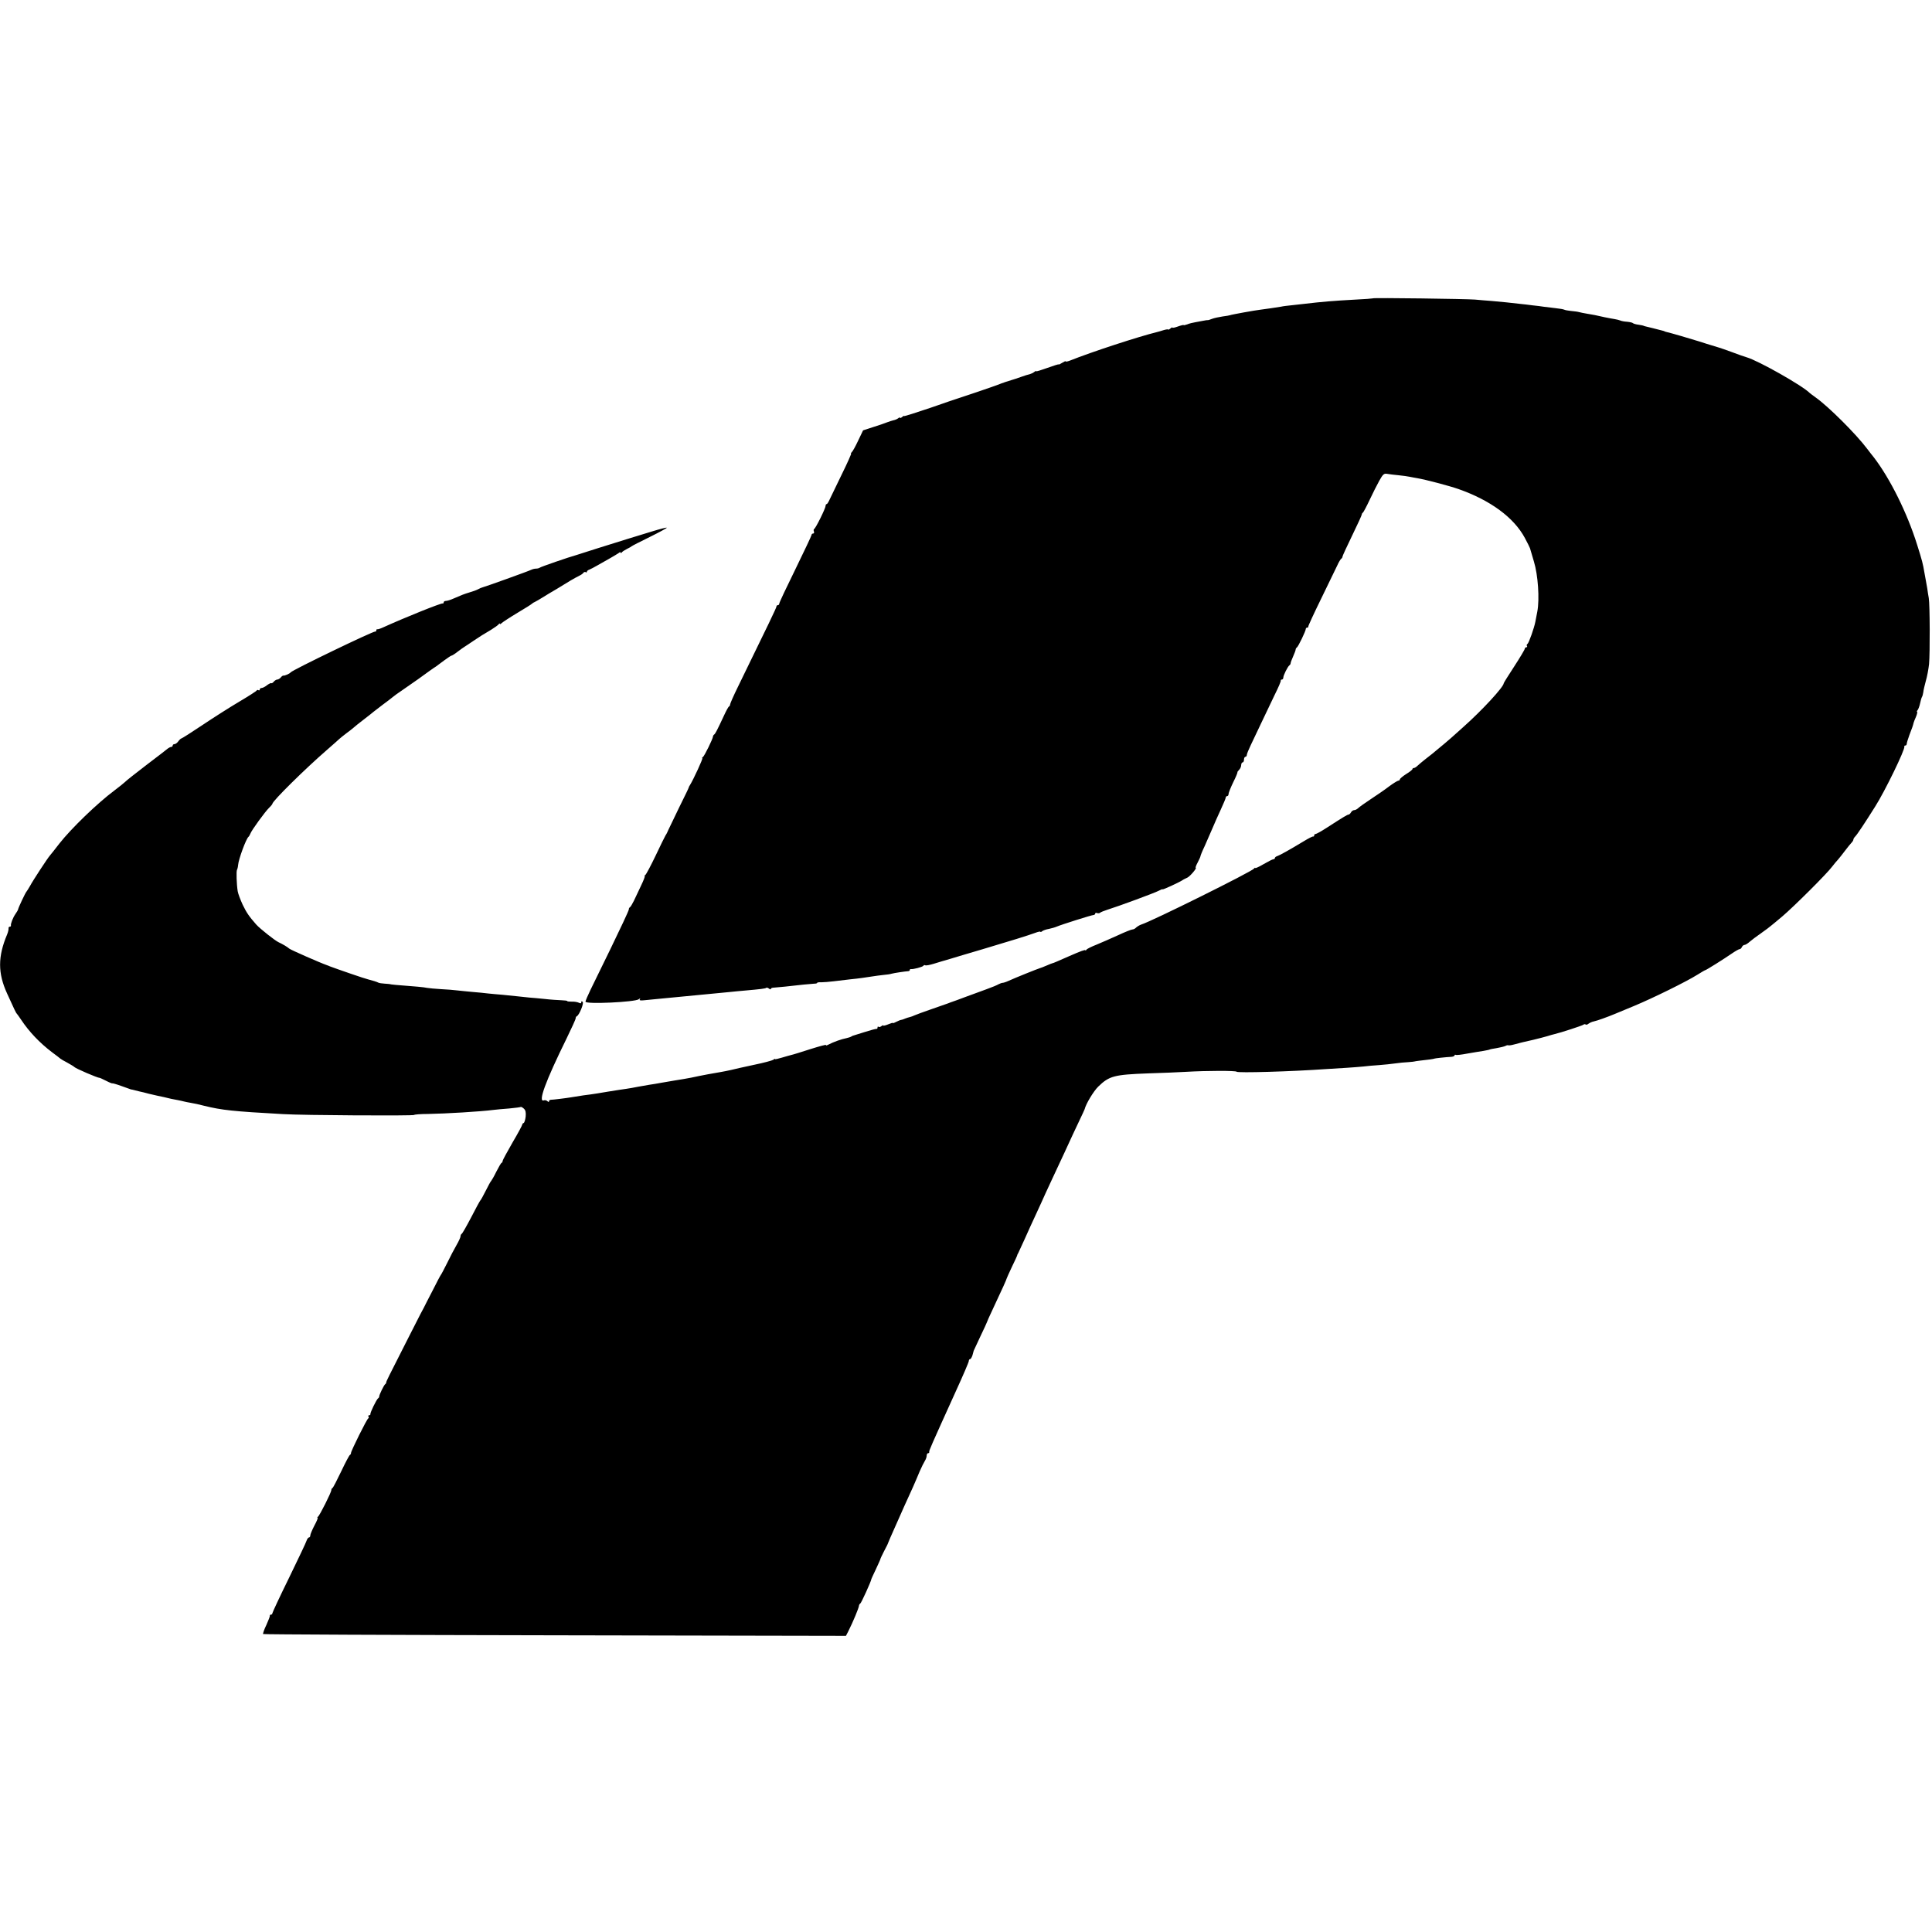 <?xml version="1.0" standalone="no"?>
<!DOCTYPE svg PUBLIC "-//W3C//DTD SVG 20010904//EN"
 "http://www.w3.org/TR/2001/REC-SVG-20010904/DTD/svg10.dtd">
<svg version="1.0" xmlns="http://www.w3.org/2000/svg"
 width="1376pt" height="1376pt" viewBox="0 0 1376 1376"
 preserveAspectRatio="xMidYMid meet">
<g transform="translate(0,1376) scale(0.1,-0.1)"
fill="#000000" stroke="none">
<path d="M9778 11635 c-1 -1 -59 -6 -128 -9 -148 -8 -234 -15 -360 -30 -19 -2
-60 -7 -90 -10 -30 -3 -64 -7 -75 -10 -24 -4 -122 -19 -150 -22 -31 -3 -208
-35 -215 -39 -3 -1 -26 -6 -53 -9 -26 -4 -60 -11 -75 -17 -15 -6 -28 -10 -30
-9 -1 1 -15 -1 -30 -4 -15 -3 -41 -8 -59 -11 -18 -3 -43 -9 -57 -15 -15 -5
-26 -8 -26 -5 0 2 -18 -2 -40 -10 -22 -8 -40 -12 -40 -8 0 3 -7 0 -15 -7 -8
-7 -15 -10 -15 -7 0 3 -15 1 -32 -4 -18 -6 -40 -12 -48 -14 -130 -32 -462
-140 -622 -204 -16 -6 -28 -8 -28 -5 0 4 -11 -1 -25 -10 -14 -9 -25 -14 -25
-11 0 2 -36 -9 -80 -25 -44 -16 -80 -27 -80 -24 0 4 -6 1 -14 -5 -8 -7 -22
-13 -32 -16 -11 -2 -39 -11 -64 -20 -25 -9 -52 -18 -60 -20 -16 -4 -73 -23
-105 -36 -36 -14 -260 -90 -275 -94 -8 -2 -99 -33 -202 -69 -104 -35 -188 -62
-188 -59 0 3 -7 0 -15 -7 -8 -7 -15 -9 -15 -5 0 4 -6 2 -13 -4 -8 -6 -22 -12
-33 -14 -10 -2 -30 -9 -44 -14 -14 -6 -58 -21 -99 -34 l-74 -24 -36 -75 c-19
-41 -40 -78 -46 -82 -5 -4 -7 -8 -3 -8 3 0 -26 -66 -66 -147 -40 -82 -79 -163
-87 -180 -8 -18 -17 -33 -21 -33 -5 0 -8 -6 -8 -13 0 -17 -71 -161 -82 -165
-4 -2 -4 -10 -1 -18 3 -8 0 -14 -6 -14 -6 0 -11 -4 -11 -10 0 -5 -52 -115
-115 -244 -63 -128 -115 -238 -115 -245 0 -6 -4 -11 -10 -11 -5 0 -10 -4 -10
-10 0 -8 -56 -125 -274 -571 -31 -63 -56 -120 -56 -126 0 -6 -4 -13 -8 -15 -4
-1 -20 -30 -35 -63 -49 -105 -62 -130 -70 -136 -5 -3 -9 -10 -9 -15 -1 -16
-61 -139 -72 -146 -6 -4 -8 -8 -4 -8 7 0 -64 -153 -87 -190 -6 -8 -10 -17 -10
-20 0 -3 -31 -66 -68 -141 -36 -75 -71 -147 -77 -160 -5 -13 -14 -31 -20 -39
-5 -8 -37 -73 -71 -145 -34 -71 -67 -133 -73 -137 -6 -4 -8 -8 -4 -8 3 0 -8
-30 -26 -67 -18 -38 -41 -86 -51 -108 -11 -22 -23 -43 -28 -46 -5 -3 -9 -10
-8 -15 0 -5 -19 -47 -41 -94 -23 -47 -42 -87 -43 -90 -1 -4 -65 -136 -189
-389 -20 -41 -36 -79 -36 -85 0 -20 354 -3 379 17 11 8 13 9 8 0 -5 -8 4 -10
31 -7 20 2 62 6 92 9 203 19 421 40 520 50 25 3 72 7 105 10 112 10 148 14
153 20 3 2 11 0 19 -6 7 -6 13 -7 13 -2 0 5 10 9 23 9 12 1 47 4 77 7 104 12
185 20 208 21 12 0 22 2 22 6 0 3 13 5 30 4 16 0 55 3 87 7 32 4 85 10 118 14
62 6 108 13 160 21 17 3 50 7 75 10 25 2 52 6 60 9 17 5 99 17 118 18 6 0 12
4 12 9 0 4 3 7 8 6 15 -3 82 15 88 23 3 5 9 7 14 4 4 -3 32 2 61 11 30 9 81
25 114 34 33 10 139 42 235 70 199 59 318 96 373 116 20 8 37 11 37 8 0 -4 6
-2 13 4 6 5 28 13 47 16 19 4 44 11 55 16 35 15 250 83 263 83 6 0 12 5 12 10
0 5 6 7 14 4 7 -3 17 -2 22 3 5 4 27 13 49 20 80 25 341 121 368 136 15 8 27
13 27 10 0 -5 115 48 140 64 8 6 25 14 36 19 20 9 72 71 60 71 -3 0 3 17 14
37 11 21 20 41 20 45 0 4 13 37 30 72 16 36 41 93 55 126 14 34 41 94 60 135
19 41 35 79 35 85 0 5 5 10 10 10 6 0 10 7 10 15 0 8 15 46 34 85 19 38 32 70
29 70 -2 0 3 7 11 16 9 8 16 24 16 35 0 10 5 19 10 19 6 0 10 9 10 20 0 11 5
20 10 20 6 0 10 6 10 13 0 7 13 39 29 72 16 33 50 105 76 160 26 55 68 143 93
195 26 52 46 98 44 103 -1 4 2 7 8 7 5 0 10 6 10 14 0 16 31 78 43 87 5 3 9
10 9 15 0 5 8 27 18 49 10 22 18 44 18 49 0 5 4 12 9 15 10 7 63 117 63 131 0
6 5 10 10 10 6 0 9 3 8 8 -1 4 40 93 91 197 51 105 102 210 114 235 11 25 25
48 30 51 5 3 8 9 8 13 -1 3 30 71 69 151 39 80 70 148 69 151 0 4 3 10 8 13 4
3 26 44 48 91 22 47 53 108 69 137 26 46 33 52 56 48 15 -3 52 -7 82 -10 30
-3 66 -8 79 -11 13 -3 38 -7 54 -10 59 -10 226 -54 292 -77 228 -80 395 -203
473 -348 19 -35 35 -68 37 -74 1 -5 14 -48 28 -95 29 -94 41 -267 24 -356 -5
-27 -11 -60 -14 -73 -8 -42 -46 -151 -56 -157 -5 -3 -7 -10 -4 -15 4 -5 1 -9
-4 -9 -6 0 -11 -5 -11 -10 0 -6 -34 -63 -75 -126 -41 -63 -75 -117 -75 -120 0
-26 -154 -193 -288 -312 -35 -31 -74 -66 -86 -77 -19 -17 -65 -56 -137 -115
-10 -8 -33 -26 -51 -40 -18 -14 -40 -33 -50 -42 -10 -10 -22 -18 -28 -18 -5 0
-10 -3 -10 -7 0 -5 -20 -21 -45 -36 -25 -16 -45 -33 -45 -38 0 -5 -5 -9 -10
-9 -6 0 -37 -19 -68 -42 -31 -24 -90 -64 -131 -91 -41 -27 -80 -55 -88 -63 -8
-8 -21 -14 -28 -14 -8 0 -18 -7 -23 -16 -5 -9 -13 -16 -18 -16 -9 -1 -30 -13
-157 -95 -37 -24 -72 -43 -77 -43 -6 0 -10 -4 -10 -10 0 -5 -3 -9 -7 -8 -5 2
-35 -14 -68 -34 -96 -58 -169 -99 -187 -105 -10 -3 -18 -9 -18 -14 0 -5 -5 -9
-11 -9 -6 0 -37 -16 -70 -35 -32 -19 -59 -31 -59 -27 0 4 -4 2 -8 -4 -14 -21
-727 -375 -804 -399 -12 -4 -28 -14 -36 -21 -7 -8 -19 -14 -27 -14 -7 0 -53
-18 -102 -41 -48 -22 -117 -52 -153 -67 -36 -14 -68 -30 -72 -36 -4 -6 -8 -8
-8 -4 0 6 -35 -7 -115 -42 -86 -38 -114 -50 -118 -50 -3 0 -22 -8 -43 -17 -22
-9 -43 -18 -49 -19 -12 -3 -179 -70 -222 -90 -17 -8 -36 -14 -42 -14 -6 0 -19
-5 -29 -10 -9 -6 -48 -22 -87 -36 -38 -14 -106 -39 -150 -55 -44 -17 -84 -31
-90 -33 -5 -2 -21 -7 -35 -13 -14 -5 -68 -24 -120 -42 -52 -18 -104 -37 -115
-42 -12 -6 -27 -11 -35 -13 -8 -2 -23 -6 -32 -10 -9 -4 -22 -9 -30 -10 -7 -1
-23 -8 -35 -14 -13 -7 -23 -11 -23 -8 0 3 -16 -2 -35 -10 -19 -8 -35 -11 -35
-8 0 4 -6 1 -13 -5 -8 -6 -17 -8 -20 -4 -4 3 -7 1 -7 -5 0 -7 -3 -11 -7 -10
-5 1 -42 -9 -83 -22 -41 -13 -77 -24 -80 -25 -3 0 -10 -3 -16 -7 -6 -4 -21 -9
-35 -12 -36 -7 -91 -26 -133 -48 -10 -5 -16 -6 -13 -1 3 5 -47 -9 -111 -29
-65 -21 -126 -40 -137 -42 -11 -3 -41 -11 -67 -19 -27 -8 -48 -13 -48 -10 0 3
-6 1 -12 -5 -7 -5 -69 -22 -138 -36 -69 -15 -143 -31 -165 -37 -22 -5 -53 -11
-70 -14 -29 -4 -147 -26 -210 -40 -16 -3 -41 -8 -55 -10 -34 -5 -84 -14 -155
-26 -33 -6 -73 -13 -90 -15 -16 -3 -52 -9 -80 -14 -27 -6 -66 -12 -85 -15 -19
-2 -78 -12 -130 -20 -52 -9 -108 -18 -125 -20 -27 -3 -63 -8 -135 -20 -34 -6
-132 -18 -147 -18 -7 0 -13 -5 -13 -11 0 -6 -4 -6 -11 1 -6 6 -18 9 -25 6 -45
-17 11 135 162 442 35 72 64 135 64 142 0 6 3 13 8 15 17 7 52 92 42 102 -7 7
-10 6 -10 -2 0 -9 -5 -10 -17 -4 -10 5 -33 9 -51 8 -17 0 -32 1 -32 4 0 3 -19
5 -43 6 -23 1 -76 4 -117 9 -41 4 -91 9 -110 10 -19 2 -57 6 -85 9 -27 3 -76
8 -108 11 -32 2 -77 7 -100 9 -23 3 -73 8 -112 11 -38 4 -88 8 -110 11 -22 3
-74 7 -115 9 -41 2 -86 7 -99 9 -21 5 -78 10 -221 21 -25 2 -45 5 -45 6 0 0
-16 2 -35 3 -19 1 -39 4 -45 7 -8 5 -40 15 -75 24 -23 5 -214 71 -270 92 -8 4
-17 7 -20 8 -49 17 -256 108 -269 118 -16 14 -49 33 -77 46 -26 12 -132 96
-159 126 -51 58 -69 84 -97 142 -16 35 -32 77 -35 95 -8 50 -11 142 -5 153 3
5 7 21 8 35 3 40 57 187 74 200 4 3 9 13 13 22 8 24 106 158 134 185 13 12 23
25 23 28 0 19 233 249 390 385 41 36 81 71 88 78 8 7 30 25 50 40 21 15 43 33
50 39 7 7 41 34 75 60 34 26 64 50 67 53 3 3 32 25 65 50 33 24 65 49 72 55
17 14 37 28 55 40 9 6 65 45 125 87 59 43 116 84 127 90 10 7 38 28 62 46 23
17 46 32 49 32 4 0 24 12 44 28 20 15 43 32 52 37 9 6 36 23 60 40 24 16 52
34 61 40 9 5 38 23 65 39 26 16 51 34 55 40 4 6 8 7 8 3 0 -5 6 -2 14 6 8 7
58 40 113 73 54 32 100 61 103 65 3 3 12 9 20 12 8 4 33 18 55 32 22 14 67 41
100 60 33 20 78 47 100 61 22 13 50 28 62 34 11 5 24 14 28 20 3 5 11 8 16 5
5 -4 9 -2 9 3 0 5 8 12 18 15 9 4 35 17 57 30 22 13 63 36 90 51 28 16 56 33
63 38 6 6 12 7 12 2 0 -5 4 -4 8 1 4 6 21 17 37 25 17 8 32 17 35 20 3 3 60
32 127 65 67 33 122 63 122 66 1 4 -50 -9 -111 -28 -62 -19 -140 -43 -173 -53
-33 -10 -125 -39 -205 -64 -80 -26 -152 -49 -160 -51 -39 -10 -252 -83 -257
-89 -4 -3 -15 -6 -25 -6 -10 0 -26 -4 -36 -9 -17 -9 -329 -121 -347 -125 -5
-1 -19 -7 -30 -13 -11 -6 -38 -16 -60 -22 -42 -13 -55 -18 -117 -45 -20 -9
-43 -16 -52 -16 -9 0 -16 -5 -16 -10 0 -6 -3 -9 -7 -8 -13 3 -271 -101 -423
-170 -19 -9 -38 -15 -42 -14 -5 1 -8 -2 -8 -8 0 -6 -3 -9 -7 -8 -14 4 -592
-275 -603 -291 -6 -9 -42 -25 -52 -23 -3 1 -12 -5 -18 -13 -7 -8 -18 -15 -25
-15 -7 0 -18 -7 -25 -15 -7 -9 -15 -13 -18 -11 -2 3 -16 -4 -30 -14 -13 -11
-31 -20 -38 -20 -8 0 -14 -5 -14 -11 0 -5 -4 -8 -9 -5 -5 4 -11 2 -13 -2 -1
-4 -57 -40 -123 -79 -66 -39 -184 -114 -263 -167 -79 -53 -147 -96 -151 -96
-3 0 -13 -9 -21 -20 -8 -11 -20 -20 -27 -20 -7 0 -13 -4 -13 -10 0 -5 -5 -10
-10 -10 -6 0 -16 -5 -23 -10 -7 -6 -75 -59 -152 -117 -77 -59 -147 -114 -155
-123 -8 -8 -42 -35 -75 -60 -122 -91 -308 -271 -392 -378 -32 -41 -62 -80 -68
-86 -16 -18 -121 -178 -141 -216 -11 -19 -22 -37 -25 -40 -7 -6 -59 -116 -60
-127 -1 -5 -9 -19 -19 -33 -18 -26 -35 -70 -32 -82 1 -5 -3 -8 -8 -8 -6 0 -10
-6 -9 -12 1 -7 -3 -26 -10 -43 -67 -159 -67 -276 0 -422 49 -108 63 -138 69
-143 3 -3 17 -23 32 -45 56 -84 130 -162 218 -229 30 -22 57 -43 60 -46 3 -3
25 -16 50 -29 25 -14 47 -27 50 -31 9 -10 166 -78 180 -77 3 0 24 -10 48 -22
23 -12 42 -19 42 -17 0 2 29 -6 65 -19 36 -13 68 -24 70 -25 3 0 6 0 8 -1 2
-1 24 -6 52 -13 11 -2 40 -9 65 -16 25 -6 54 -13 65 -15 11 -2 30 -6 43 -9 40
-10 66 -16 97 -21 17 -3 37 -8 45 -10 8 -2 31 -7 50 -10 19 -3 62 -12 95 -21
127 -31 201 -39 560 -59 145 -9 935 -13 935 -6 0 3 44 7 98 7 124 2 377 17
468 29 17 2 66 7 110 10 43 4 81 9 83 11 2 2 12 -3 22 -12 12 -11 16 -26 13
-57 -3 -23 -9 -43 -14 -45 -6 -2 -10 -7 -10 -11 0 -5 -31 -63 -70 -129 -38
-66 -70 -125 -70 -130 0 -6 -3 -12 -7 -14 -5 -1 -21 -30 -38 -63 -16 -33 -33
-62 -36 -65 -4 -3 -21 -34 -39 -70 -18 -36 -35 -67 -39 -70 -3 -3 -33 -57 -65
-120 -33 -63 -63 -116 -68 -118 -4 -2 -8 -10 -8 -17 0 -8 -13 -36 -28 -62 -15
-26 -46 -84 -67 -128 -22 -44 -42 -82 -45 -85 -3 -3 -29 -52 -58 -110 -30 -58
-59 -114 -64 -125 -15 -27 -16 -29 -108 -210 -151 -297 -160 -315 -159 -321 0
-4 -3 -10 -8 -13 -9 -7 -43 -77 -42 -87 0 -4 -3 -10 -8 -13 -12 -9 -58 -104
-55 -113 1 -4 -3 -8 -9 -8 -5 0 -8 -4 -5 -9 4 -5 3 -11 -1 -13 -10 -4 -123
-232 -123 -246 0 -6 -3 -12 -7 -14 -5 -1 -33 -55 -63 -118 -30 -63 -58 -117
-62 -118 -5 -2 -8 -9 -8 -15 0 -15 -83 -181 -95 -189 -5 -4 -7 -8 -3 -8 4 0
-6 -25 -23 -56 -16 -31 -29 -62 -29 -70 0 -8 -4 -14 -9 -14 -5 0 -13 -10 -17
-22 -3 -12 -60 -131 -125 -265 -66 -134 -119 -248 -119 -253 0 -6 -5 -10 -10
-10 -6 0 -9 -3 -8 -8 1 -4 -10 -33 -25 -66 -16 -32 -25 -61 -23 -64 3 -3 938
-7 2078 -9 l2073 -4 17 33 c33 65 75 166 76 182 0 5 4 12 9 15 8 5 77 158 78
171 0 3 15 35 33 73 17 37 32 69 32 72 0 3 12 29 27 58 15 28 28 54 28 57 3 8
21 51 50 115 15 33 33 74 40 90 12 28 26 59 88 195 13 30 35 80 47 110 13 30
30 64 37 75 7 11 13 27 13 37 0 10 5 18 10 18 6 0 9 3 8 8 -2 10 9 34 191 436
50 109 91 205 91 212 0 8 4 14 9 14 5 0 12 12 17 27 4 16 8 30 9 33 1 3 23 49
48 103 26 54 47 100 47 102 0 2 17 41 39 87 71 151 101 218 101 223 0 2 17 39
37 82 21 43 38 80 38 83 0 3 3 10 7 15 3 6 24 51 46 100 22 50 59 131 82 180
23 50 53 115 66 145 14 30 34 73 44 95 10 22 51 110 91 195 39 85 87 189 107
230 20 41 36 77 37 80 9 38 64 129 97 161 78 76 114 85 353 94 99 3 221 8 270
11 153 9 357 9 362 1 6 -10 389 1 643 19 41 2 107 7 145 9 39 2 90 7 115 9 25
3 75 8 112 10 37 3 89 8 115 12 26 4 68 8 93 9 25 2 45 4 45 5 0 1 18 3 40 6
50 5 100 12 100 14 0 2 82 11 123 13 12 1 22 6 22 10 0 5 3 6 8 4 4 -3 41 1
82 9 41 7 93 16 115 19 22 4 42 8 45 10 3 2 25 6 50 10 24 4 52 11 61 15 9 5
18 7 21 5 2 -2 21 0 42 6 48 13 56 15 136 33 36 9 81 20 100 26 19 6 43 13 53
15 43 10 193 59 203 66 6 5 14 6 17 2 4 -3 13 -1 21 6 8 6 25 14 37 16 21 4
97 31 154 55 11 5 72 30 135 56 132 55 370 172 448 221 29 18 54 33 57 33 6 0
132 79 187 117 26 18 52 33 58 33 6 0 13 7 16 15 4 8 12 15 19 15 6 0 23 10
37 23 14 12 51 40 83 62 31 22 62 45 68 51 7 5 44 36 82 68 78 66 317 303 355
355 14 18 32 40 41 49 8 10 31 37 49 62 19 25 40 51 47 58 7 7 13 17 13 22 0
5 6 15 13 22 12 11 70 98 142 213 70 110 214 407 208 427 -2 5 2 8 7 8 6 0 10
6 10 12 0 7 9 35 19 63 18 46 26 68 30 87 1 4 8 23 17 43 8 19 11 35 8 35 -4
0 -2 6 4 13 5 6 13 28 17 47 4 19 10 40 13 45 4 6 8 21 10 35 1 14 10 50 18
80 9 30 19 84 23 120 7 80 6 422 -2 470 -3 19 -9 51 -11 70 -3 19 -8 45 -10
56 -2 12 -7 37 -10 55 -11 65 -16 85 -52 199 -71 227 -193 472 -308 622 -12
14 -32 41 -46 59 -80 107 -280 306 -370 369 -19 14 -37 27 -40 30 -52 53 -367
231 -450 255 -14 4 -61 20 -105 37 -44 16 -86 31 -95 33 -8 2 -46 14 -85 26
-38 12 -74 24 -80 25 -5 2 -50 15 -100 30 -49 14 -97 28 -105 29 -8 2 -15 4
-15 5 0 1 -7 3 -15 5 -45 12 -107 27 -120 30 -8 2 -15 4 -15 5 0 1 -16 4 -35
7 -19 2 -37 8 -40 11 -3 4 -21 8 -40 10 -19 1 -42 5 -50 9 -8 3 -26 8 -40 10
-14 2 -45 8 -70 13 -59 14 -88 19 -130 26 -19 3 -43 8 -54 11 -10 3 -36 6 -57
8 -21 2 -42 6 -48 9 -5 3 -33 8 -63 11 -29 3 -66 8 -83 10 -16 3 -52 7 -80 10
-27 4 -66 8 -85 10 -67 8 -135 15 -205 21 -38 3 -92 7 -120 10 -60 5 -722 14
-727 9z"/>
</g>
</svg>

